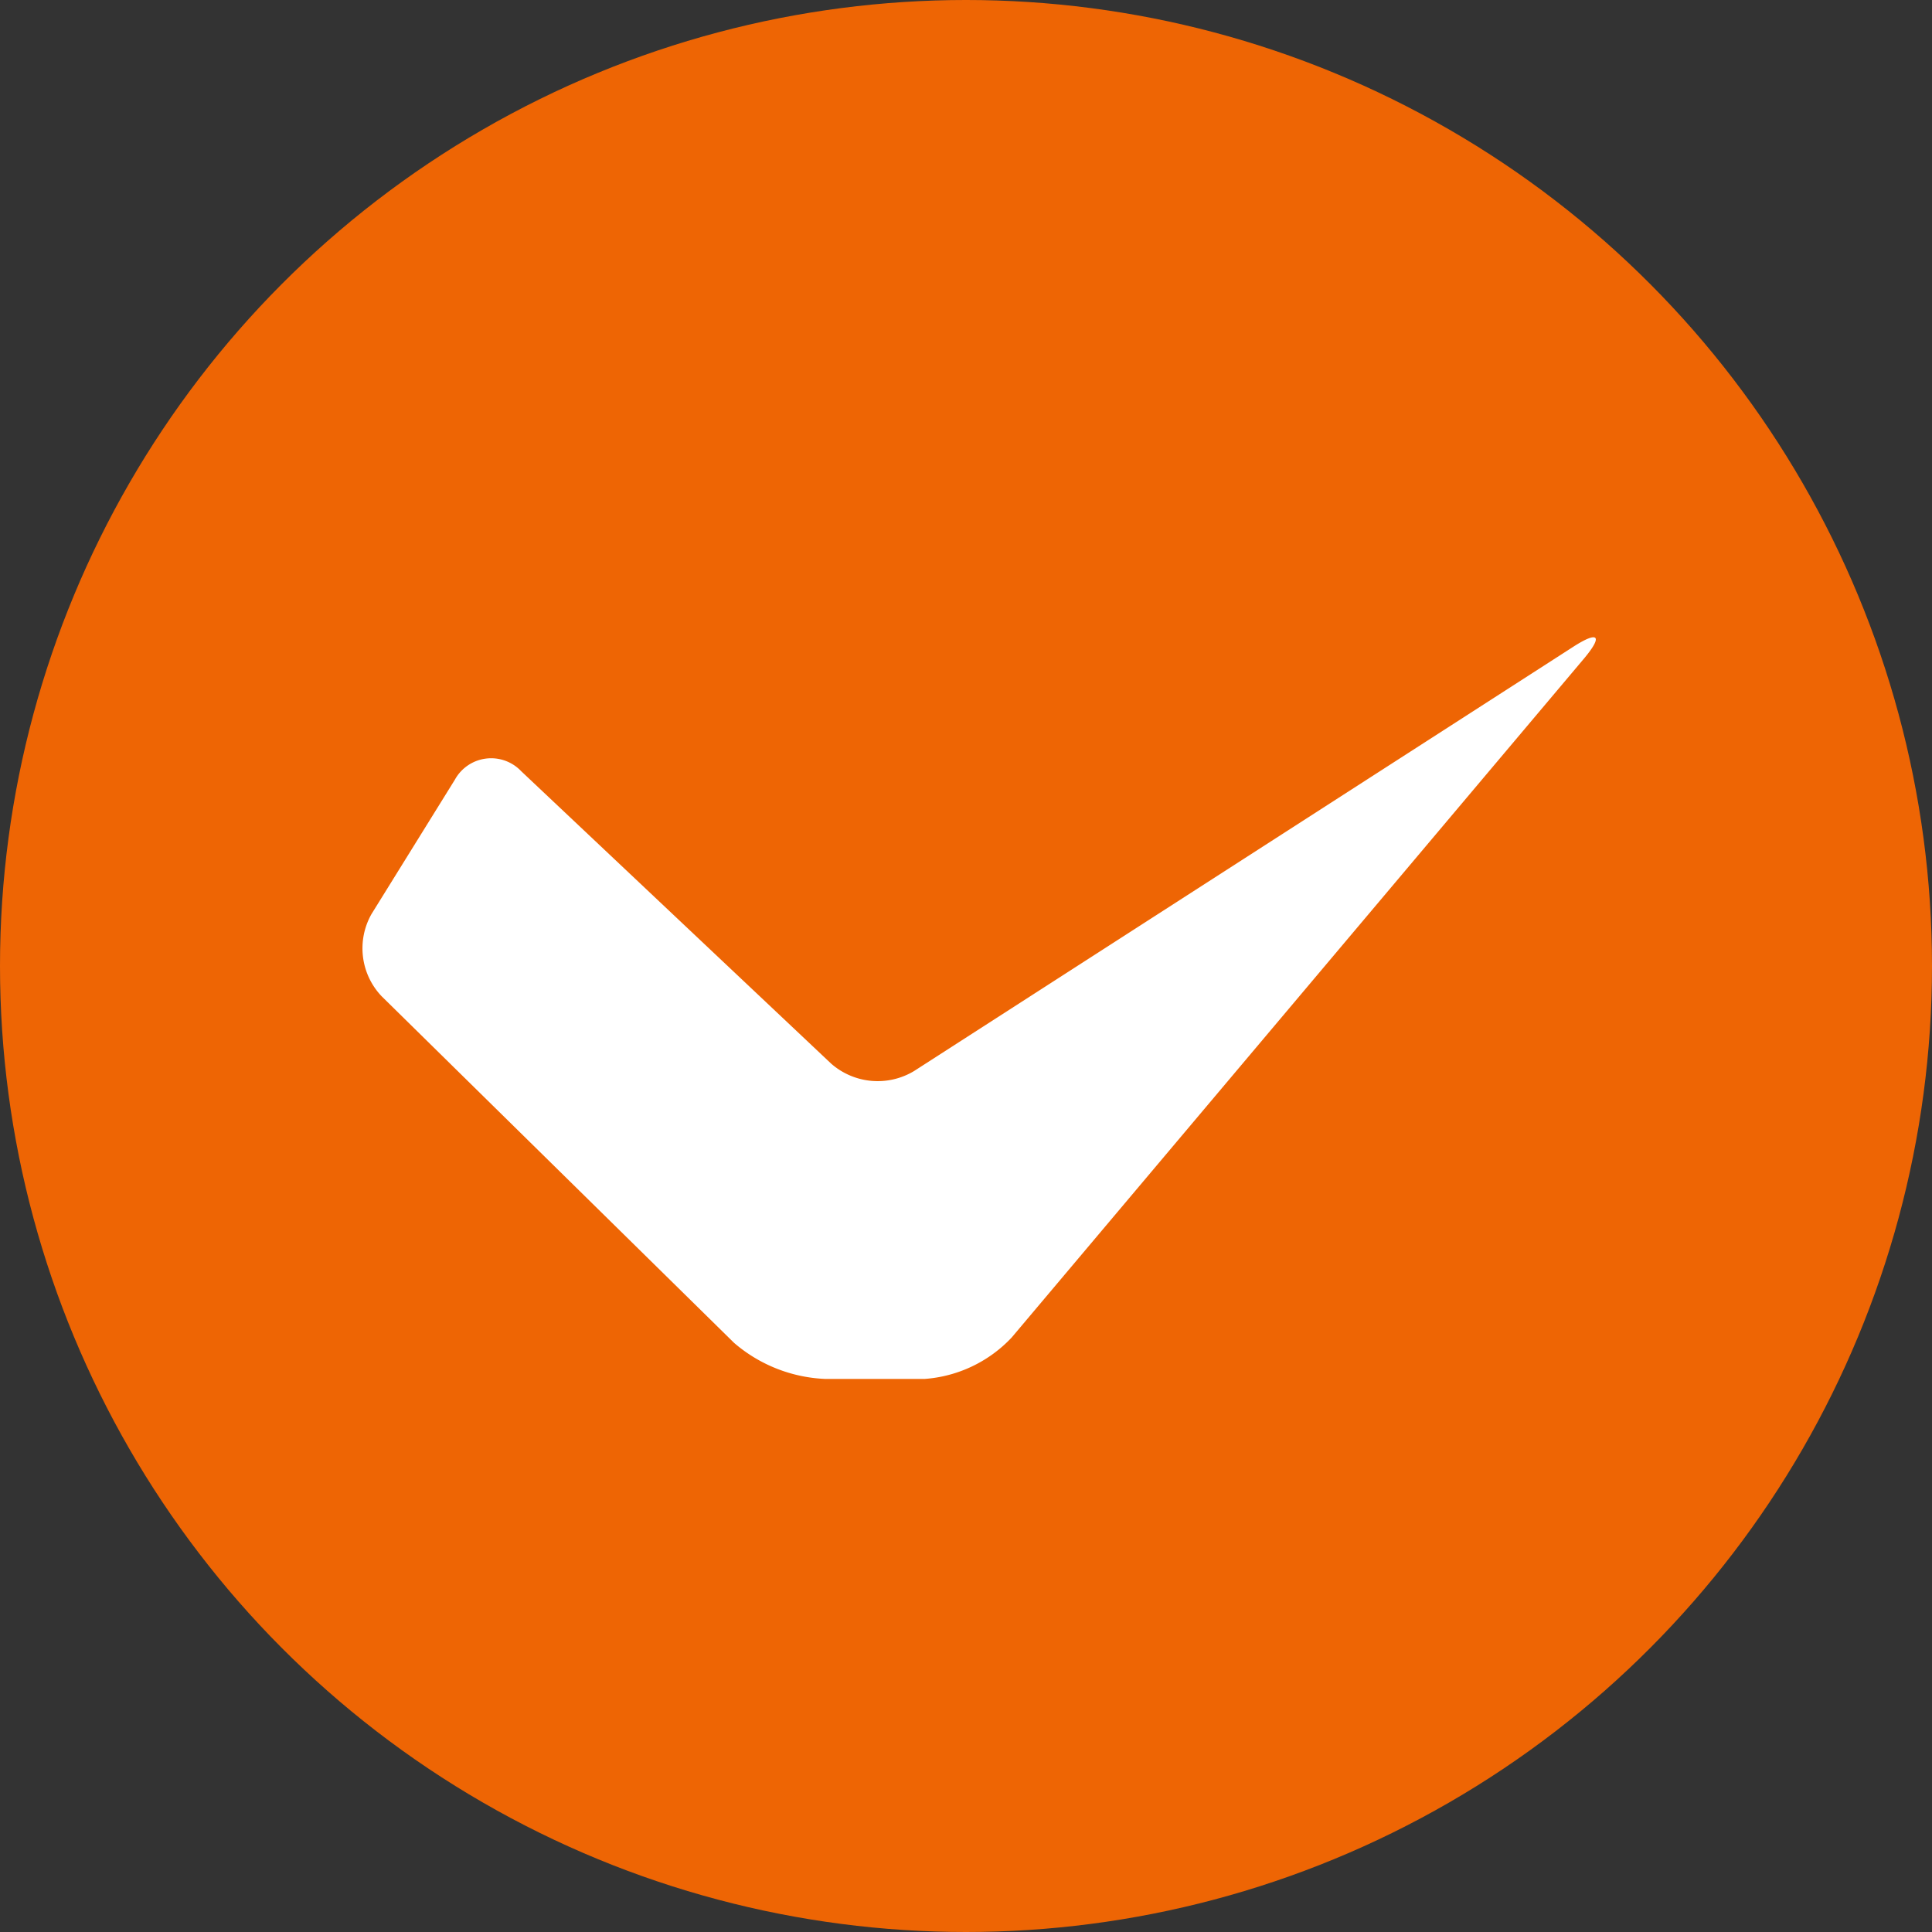 <svg xmlns="http://www.w3.org/2000/svg" viewBox="0 0 36.4 36.4"><rect x="0" y="0" width="36.4" height="36.4" fill="#333333" stroke="none"/><circle cx="18.2" cy="18.2" r="18.2" style="fill:#ee6504"/><path d="M7,17.22a1.31,1.31,0,0,0,.19,1.55l6.64,6.53a2.81,2.81,0,0,0,1.72.68l1.87,0a2.5,2.5,0,0,0,1.64-.78L29.85,12.4c.35-.42.27-.52-.2-.22l-12.43,8a1.33,1.33,0,0,1-1.56-.14L9.82,14.53a.78.78,0,0,0-1.25.16Z" style="fill:#fff"/></svg>
